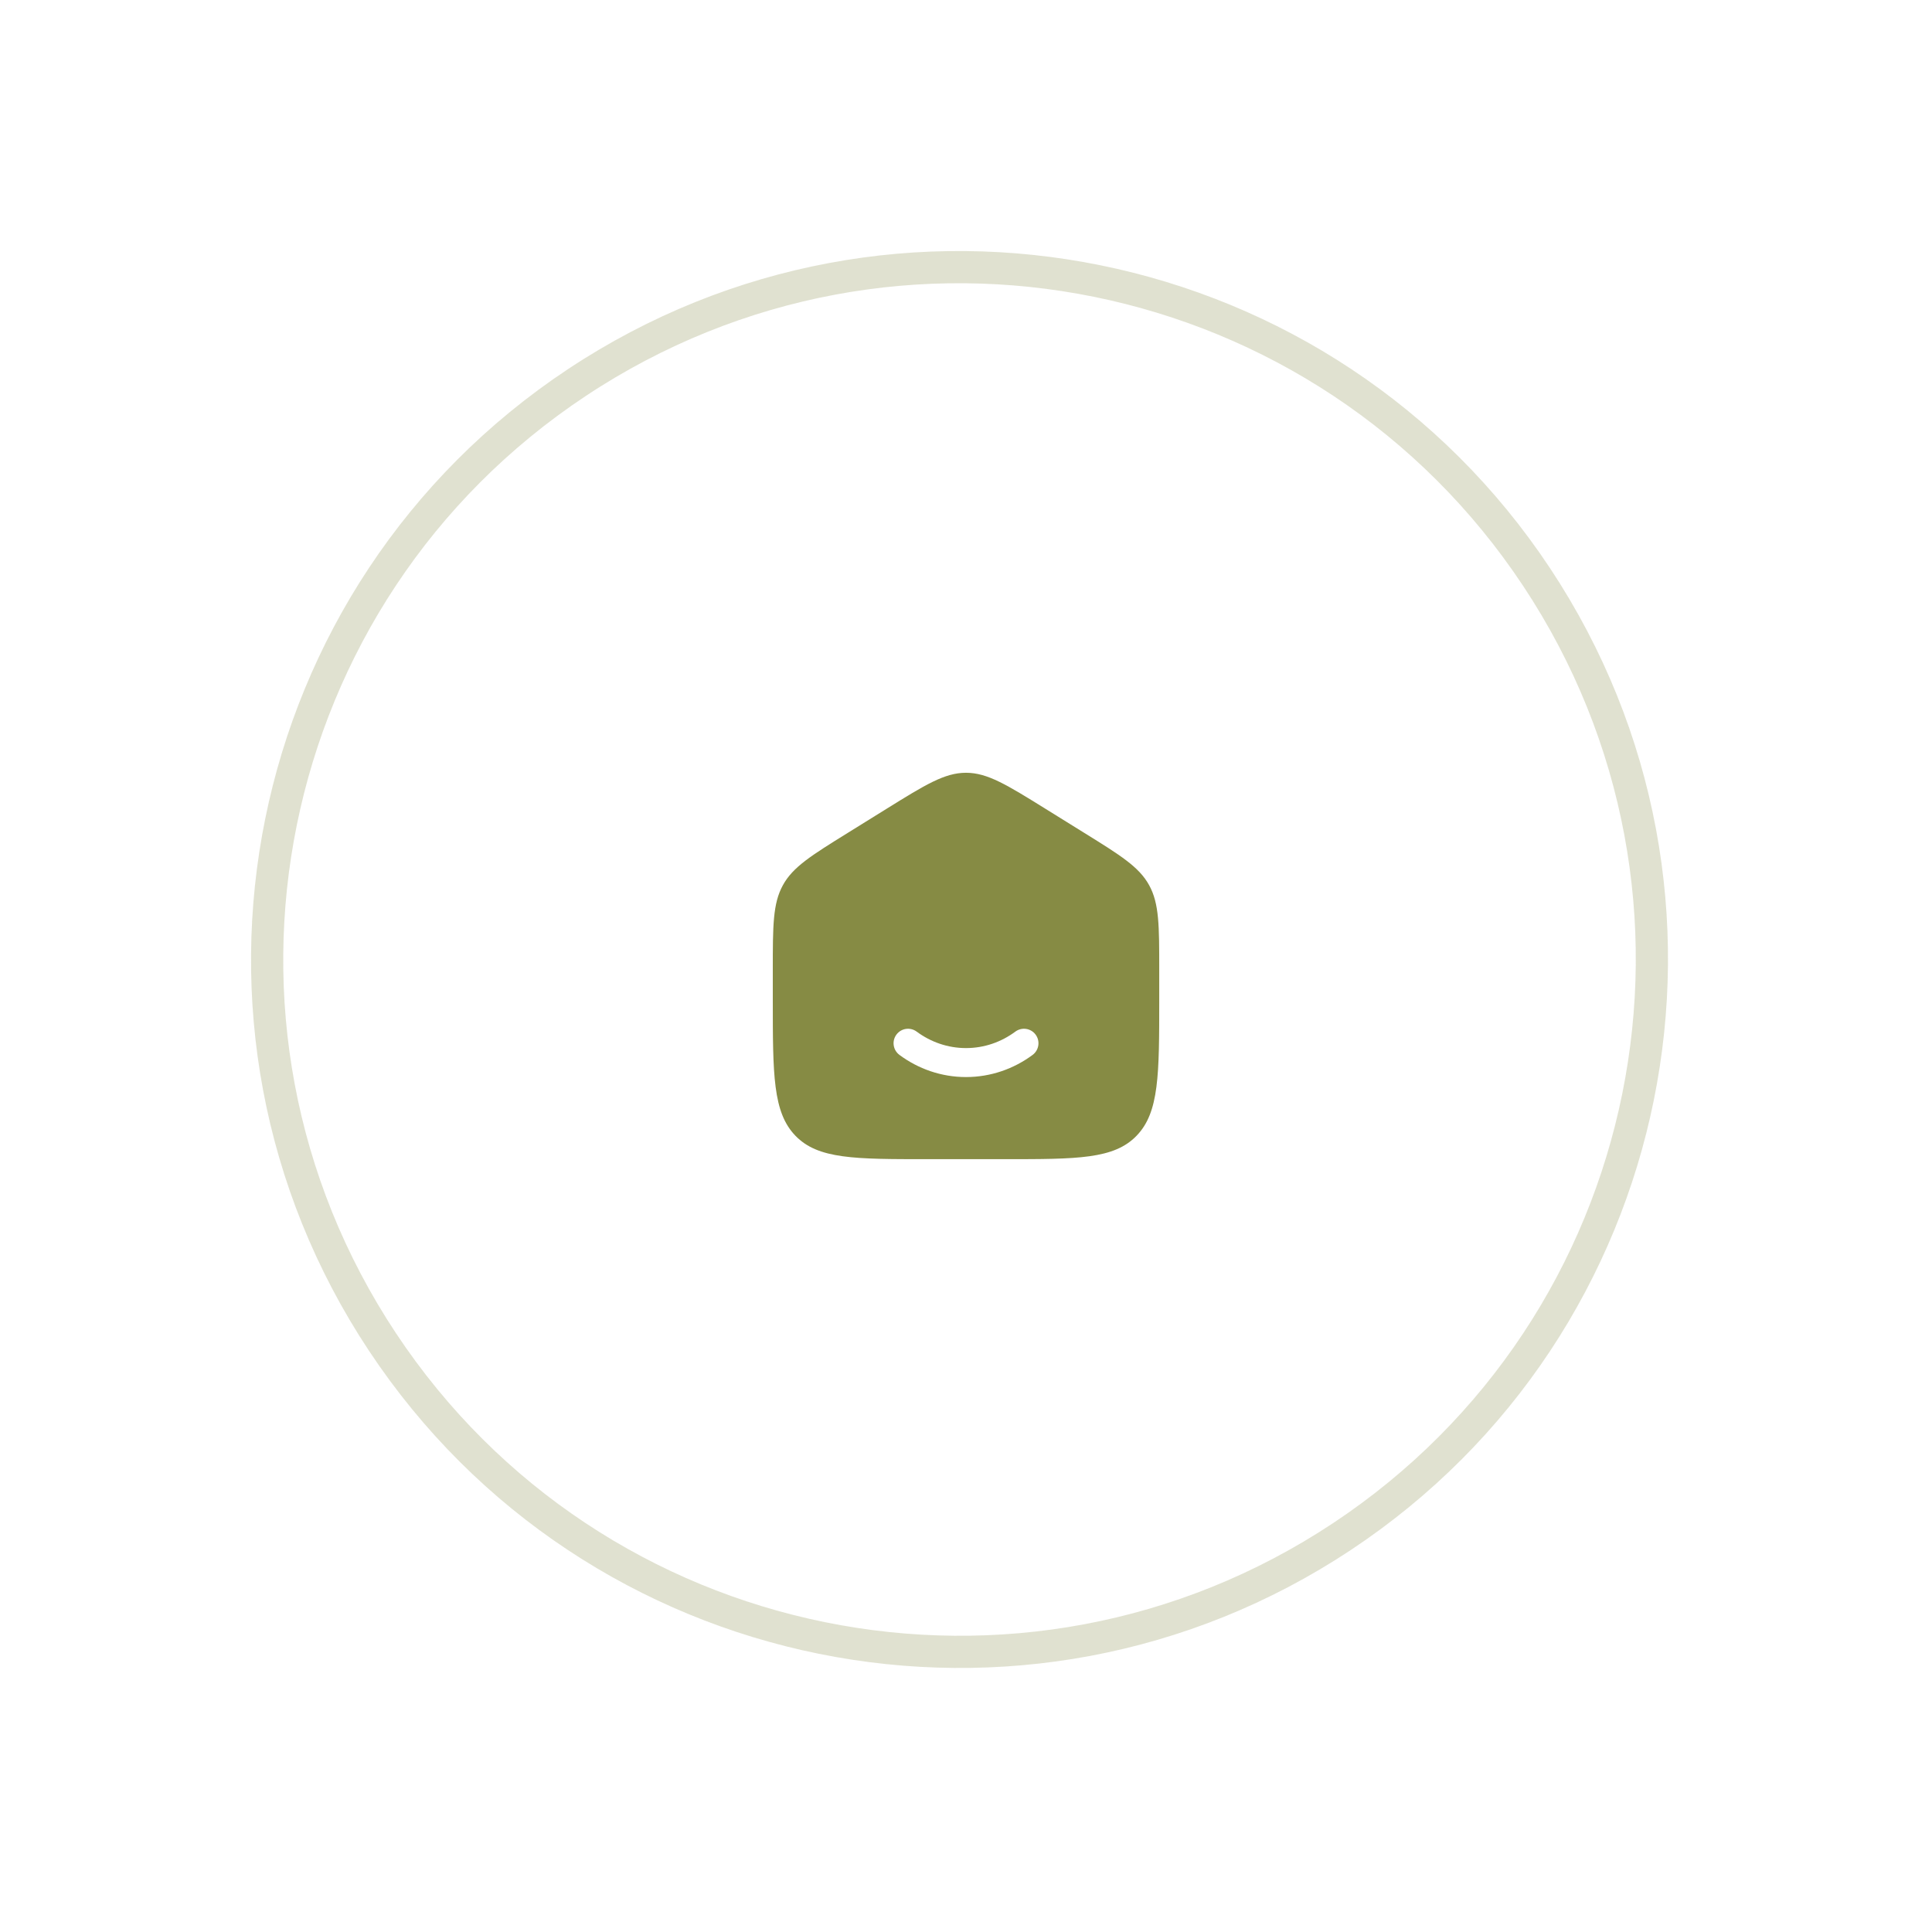 <?xml version="1.0" encoding="UTF-8"?> <svg xmlns="http://www.w3.org/2000/svg" width="60" height="60" viewBox="0 0 60 60" fill="none"><path d="M47.721 17.922C41.162 8.024 27.82 5.317 17.922 11.876C8.024 18.435 5.317 31.776 11.877 41.675C18.436 51.573 31.777 54.279 41.675 47.72C51.573 41.161 54.28 27.82 47.721 17.922Z" stroke="#868B44" stroke-opacity="0.25"></path><path fill-rule="evenodd" clip-rule="evenodd" d="M24.312 27.493C24 28.062 24 28.748 24 30.121V31.034C24 33.374 24 34.545 24.703 35.272C25.406 35.999 26.538 35.999 28.8 35.999H31.201C33.463 35.999 34.595 35.999 35.297 35.272C36.001 34.545 36.001 33.374 36.001 31.034V30.121C36.001 28.748 36.001 28.062 35.689 27.493C35.377 26.924 34.808 26.57 33.67 25.864L32.47 25.119C31.267 24.372 30.665 23.999 30 23.999C29.336 23.999 28.734 24.372 27.531 25.119L26.331 25.864C25.193 26.57 24.623 26.924 24.312 27.493ZM28.468 32.038C28.269 31.89 27.987 31.931 27.839 32.131C27.691 32.331 27.733 32.612 27.933 32.761C28.516 33.193 29.23 33.449 30 33.449C30.771 33.449 31.485 33.193 32.069 32.761C32.268 32.612 32.31 32.331 32.162 32.131C32.014 31.931 31.732 31.89 31.532 32.038C31.096 32.361 30.568 32.549 30 32.549C29.433 32.549 28.905 32.361 28.468 32.038Z" fill="#868B44"></path></svg> 